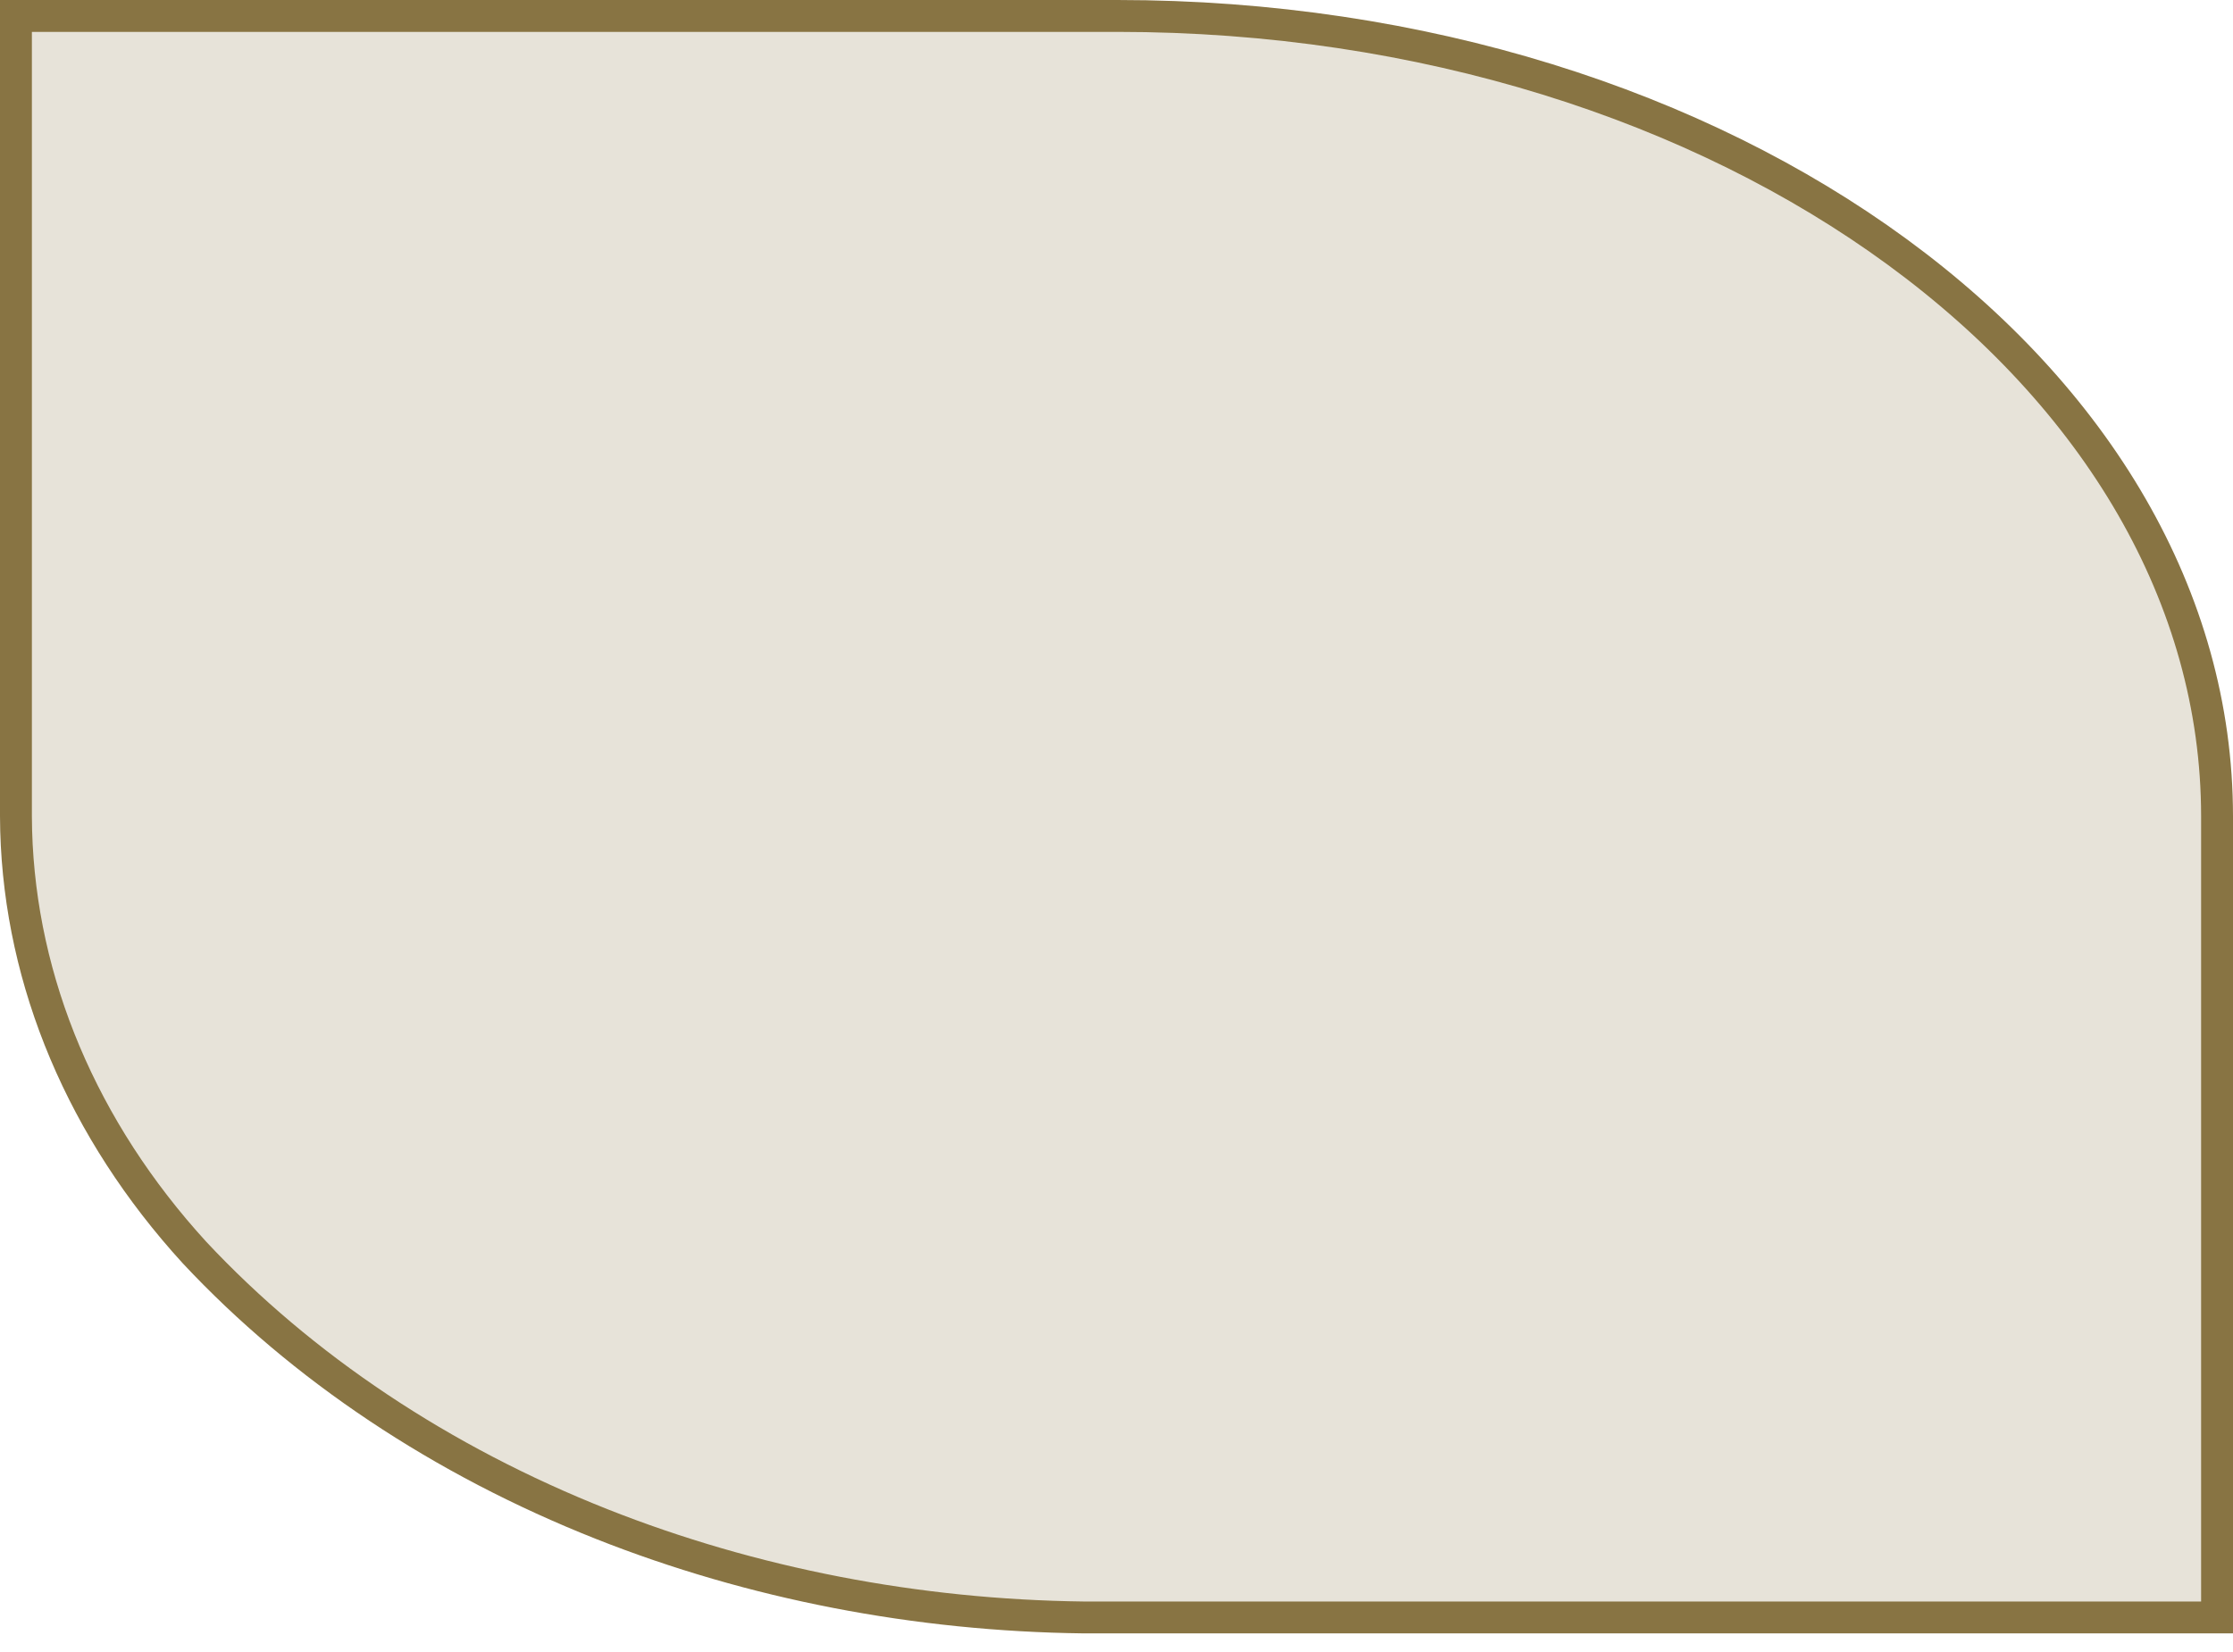 <?xml version="1.0" encoding="utf-8"?>
<svg xmlns="http://www.w3.org/2000/svg" fill="none" height="100%" overflow="visible" preserveAspectRatio="none" style="display: block;" viewBox="0 0 50 37" width="100%">
<path d="M25.02 0.357C31.859 0.357 38.028 2.382 42.478 5.64C46.929 8.898 49.642 13.37 49.643 18.283V36.226H24.267C20.526 36.181 16.842 35.468 13.477 34.136C9.887 32.714 6.764 30.629 4.356 28.054C1.847 25.307 0.459 22.006 0.362 18.611L0.357 18.282V0.357H25.02Z" fill="#887443" fill-opacity="0.2" id="Vector" stroke="#887443" stroke-width="0.714"/>
</svg>
